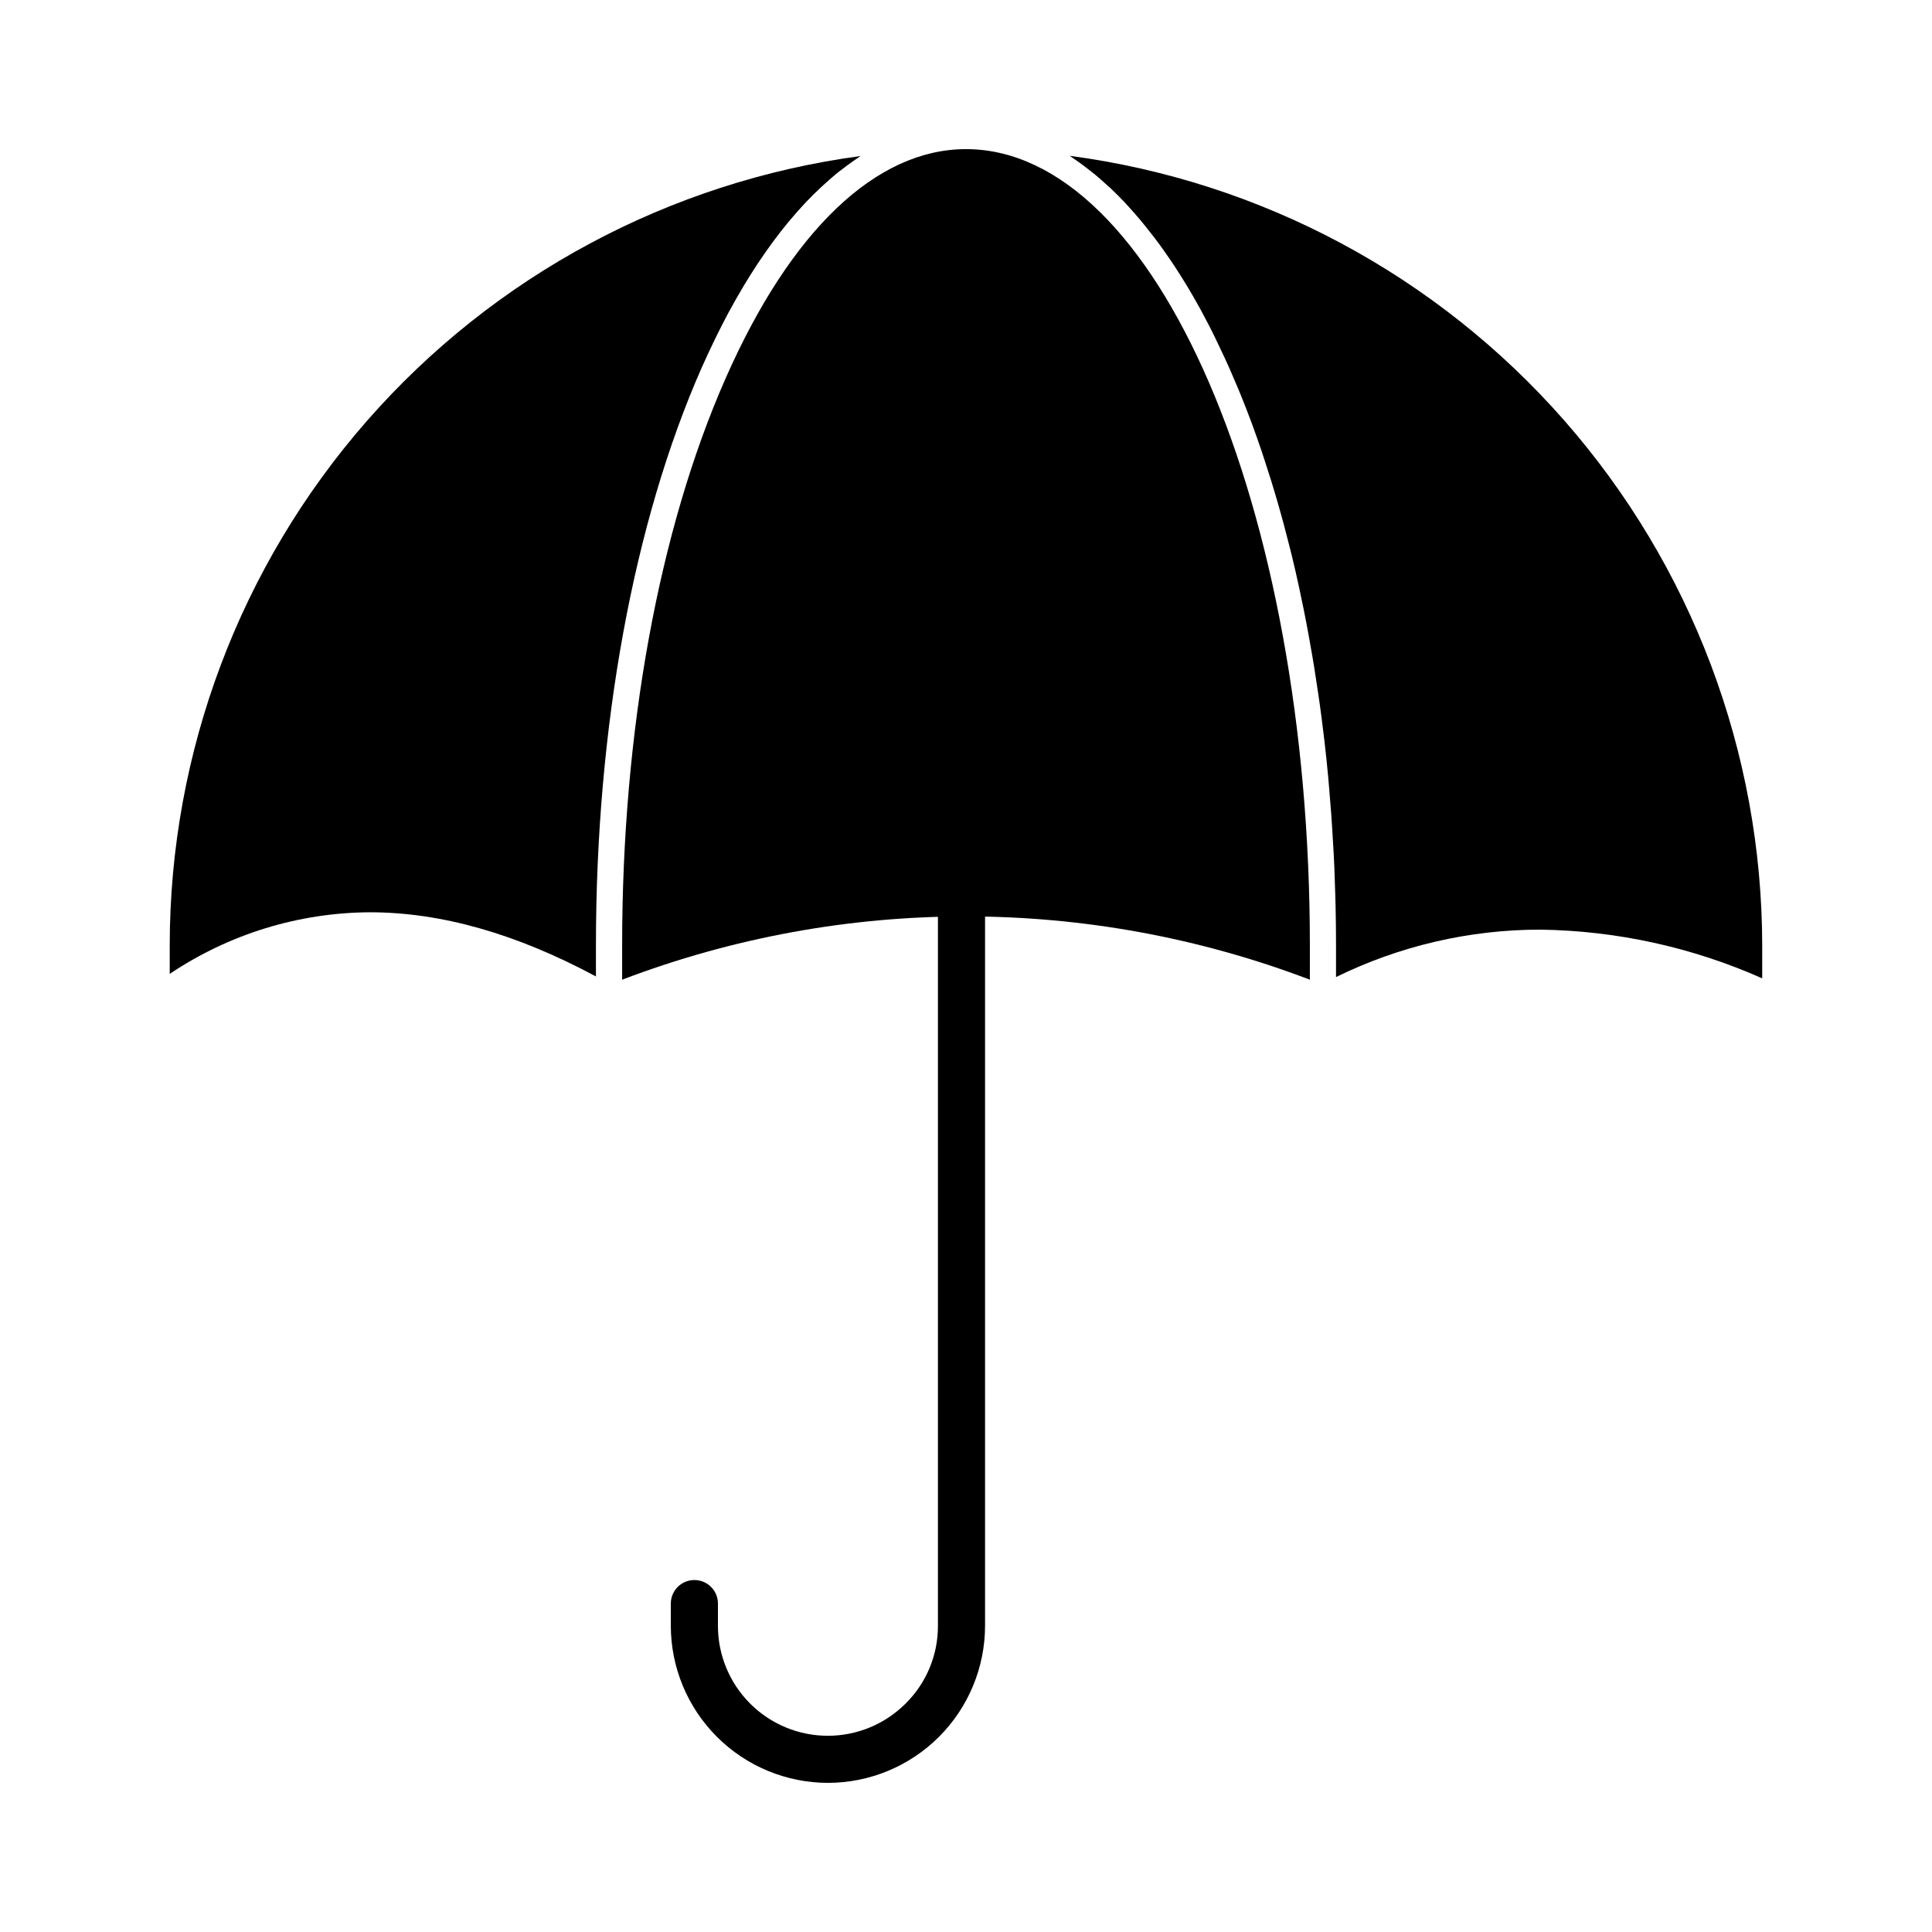 <?xml version="1.0" encoding="UTF-8"?>
<!-- Uploaded to: ICON Repo, www.svgrepo.com, Generator: ICON Repo Mixer Tools -->
<svg fill="#000000" width="800px" height="800px" version="1.1" viewBox="144 144 512 512" xmlns="http://www.w3.org/2000/svg">
 <g>
  <path d="m491.13 394.54c0-116.36-40.879-211.02-91.129-211.02-23.832 0-46.445 21.578-63.711 60.754-17.68 40.094-27.418 93.457-27.418 150.27v9.09l-0.004-0.004c58.699-22.359 123.57-22.359 182.26 0z"/>
  <path d="m427.5 185.3c0.316 0.203 0.625 0.449 0.941 0.66 0.52 0.352 1.035 0.715 1.551 1.082 0.926 0.664 1.844 1.359 2.754 2.082 0.5 0.395 1.004 0.789 1.5 1.18 0.996 0.828 1.969 1.699 2.957 2.598 0.395 0.352 0.789 0.684 1.18 1.051 1.34 1.273 2.668 2.606 3.981 4.004 0.285 0.305 0.555 0.629 0.836 0.938 1.035 1.133 2.062 2.293 3.074 3.504 0.457 0.543 0.906 1.113 1.355 1.672 0.836 1.031 1.66 2.082 2.481 3.148 0.477 0.633 0.949 1.27 1.422 1.922 0.805 1.109 1.598 2.246 2.391 3.41 0.434 0.637 0.871 1.266 1.301 1.918 0.93 1.414 1.844 2.871 2.754 4.348 0.27 0.434 0.539 0.844 0.789 1.281 1.145 1.914 2.269 3.883 3.383 5.902 0.336 0.609 0.656 1.25 0.992 1.875 0.789 1.457 1.551 2.934 2.305 4.445 0.395 0.789 0.789 1.629 1.18 2.449 0.684 1.402 1.352 2.82 2.012 4.258 0.395 0.859 0.789 1.719 1.18 2.598 0.676 1.527 1.34 3.082 1.996 4.652 0.336 0.789 0.672 1.574 1.004 2.402 0.922 2.273 1.824 4.586 2.703 6.938l0.227 0.605c0.879 2.383 1.734 4.805 2.57 7.269 0.293 0.863 0.574 1.742 0.859 2.613 0.578 1.746 1.145 3.512 1.695 5.297 0.312 1 0.613 2.012 0.918 3.023 0.523 1.738 1.031 3.496 1.52 5.266 0.285 1.016 0.57 2.031 0.848 3.059 0.523 1.969 1.039 3.957 1.547 5.973 0.207 0.832 0.426 1.648 0.629 2.488 0.688 2.832 1.344 5.699 1.969 8.602 0.137 0.625 0.262 1.262 0.395 1.895 0.496 2.32 0.973 4.656 1.43 7.016 0.203 1.051 0.395 2.117 0.594 3.176 0.367 1.996 0.727 4.004 1.07 6.031 0.191 1.141 0.379 2.289 0.566 3.441 0.332 2.043 0.645 4.098 0.941 6.172 0.16 1.094 0.324 2.184 0.477 3.285 0.348 2.516 0.672 5.051 0.977 7.609 0.074 0.648 0.164 1.289 0.238 1.945 0.371 3.203 0.707 6.43 1.008 9.684 0.086 0.914 0.156 1.84 0.234 2.754 0.207 2.363 0.395 4.758 0.578 7.164 0.082 1.18 0.156 2.394 0.234 3.59 0.141 2.191 0.273 4.394 0.395 6.609 0.062 1.227 0.121 2.457 0.176 3.691 0.098 2.34 0.172 4.688 0.238 7.043 0.031 1.082 0.066 2.16 0.09 3.246 0.074 3.43 0.117 6.875 0.117 10.336v8.445l-0.004-0.008c16.84-8.266 35.352-12.566 54.109-12.57 20.285 0.277 40.305 4.668 58.84 12.91v-8.742c-0.062-51.184-18.699-100.61-52.449-139.09-33.75-38.48-80.316-63.406-131.05-70.145z"/>
  <path d="m301.93 394.54c0-57.75 9.945-112.11 28.008-153.06 1.027-2.332 2.082-4.582 3.148-6.797 0.242-0.5 0.484-1 0.727-1.496 1.055-2.152 2.129-4.262 3.223-6.297 0.141-0.262 0.285-0.508 0.426-0.766 1.008-1.855 2.031-3.66 3.066-5.41 0.234-0.395 0.465-0.789 0.699-1.18 1.133-1.883 2.285-3.711 3.453-5.484 0.219-0.336 0.445-0.656 0.664-0.988 1.051-1.574 2.117-3.098 3.207-4.574 0.199-0.273 0.395-0.555 0.598-0.824 1.203-1.617 2.426-3.172 3.66-4.664l0.828-0.98c1.18-1.398 2.363-2.754 3.578-4.039l0.301-0.332c1.281-1.355 2.578-2.625 3.887-3.852 0.305-0.285 0.605-0.566 0.914-0.848 1.312-1.18 2.629-2.363 3.965-3.414 0.109-0.09 0.219-0.168 0.336-0.254 1.246-0.992 2.512-1.914 3.781-2.785 0.316-0.215 0.629-0.438 0.945-0.645 0.238-0.16 0.48-0.34 0.719-0.496v-0.004c-50.676 6.789-97.168 31.734-130.84 70.211-33.672 38.473-52.234 87.859-52.242 138.99v7.539c15.676-10.535 34.105-16.215 52.992-16.328 18.926 0 38.832 5.668 59.957 17.004z"/>
  <path d="m363.39 616.48c-11.039-0.02-21.621-4.418-29.422-12.227-7.805-7.812-12.188-18.398-12.195-29.438v-6c0.086-3.387 2.856-6.09 6.246-6.09 3.387 0 6.16 2.703 6.242 6.09v6c-0.016 7.738 3.051 15.16 8.516 20.637s12.883 8.551 20.621 8.547c7.734 0 15.152-3.082 20.617-8.559 5.504-5.449 8.586-12.879 8.547-20.625v-191.51c-0.043-1.684 0.598-3.312 1.773-4.516 1.176-1.207 2.789-1.887 4.473-1.887s3.297 0.68 4.473 1.887c1.176 1.203 1.812 2.832 1.77 4.516v191.51c0 11.051-4.391 21.645-12.203 29.457s-18.41 12.203-29.457 12.207z"/>
 </g>
</svg>